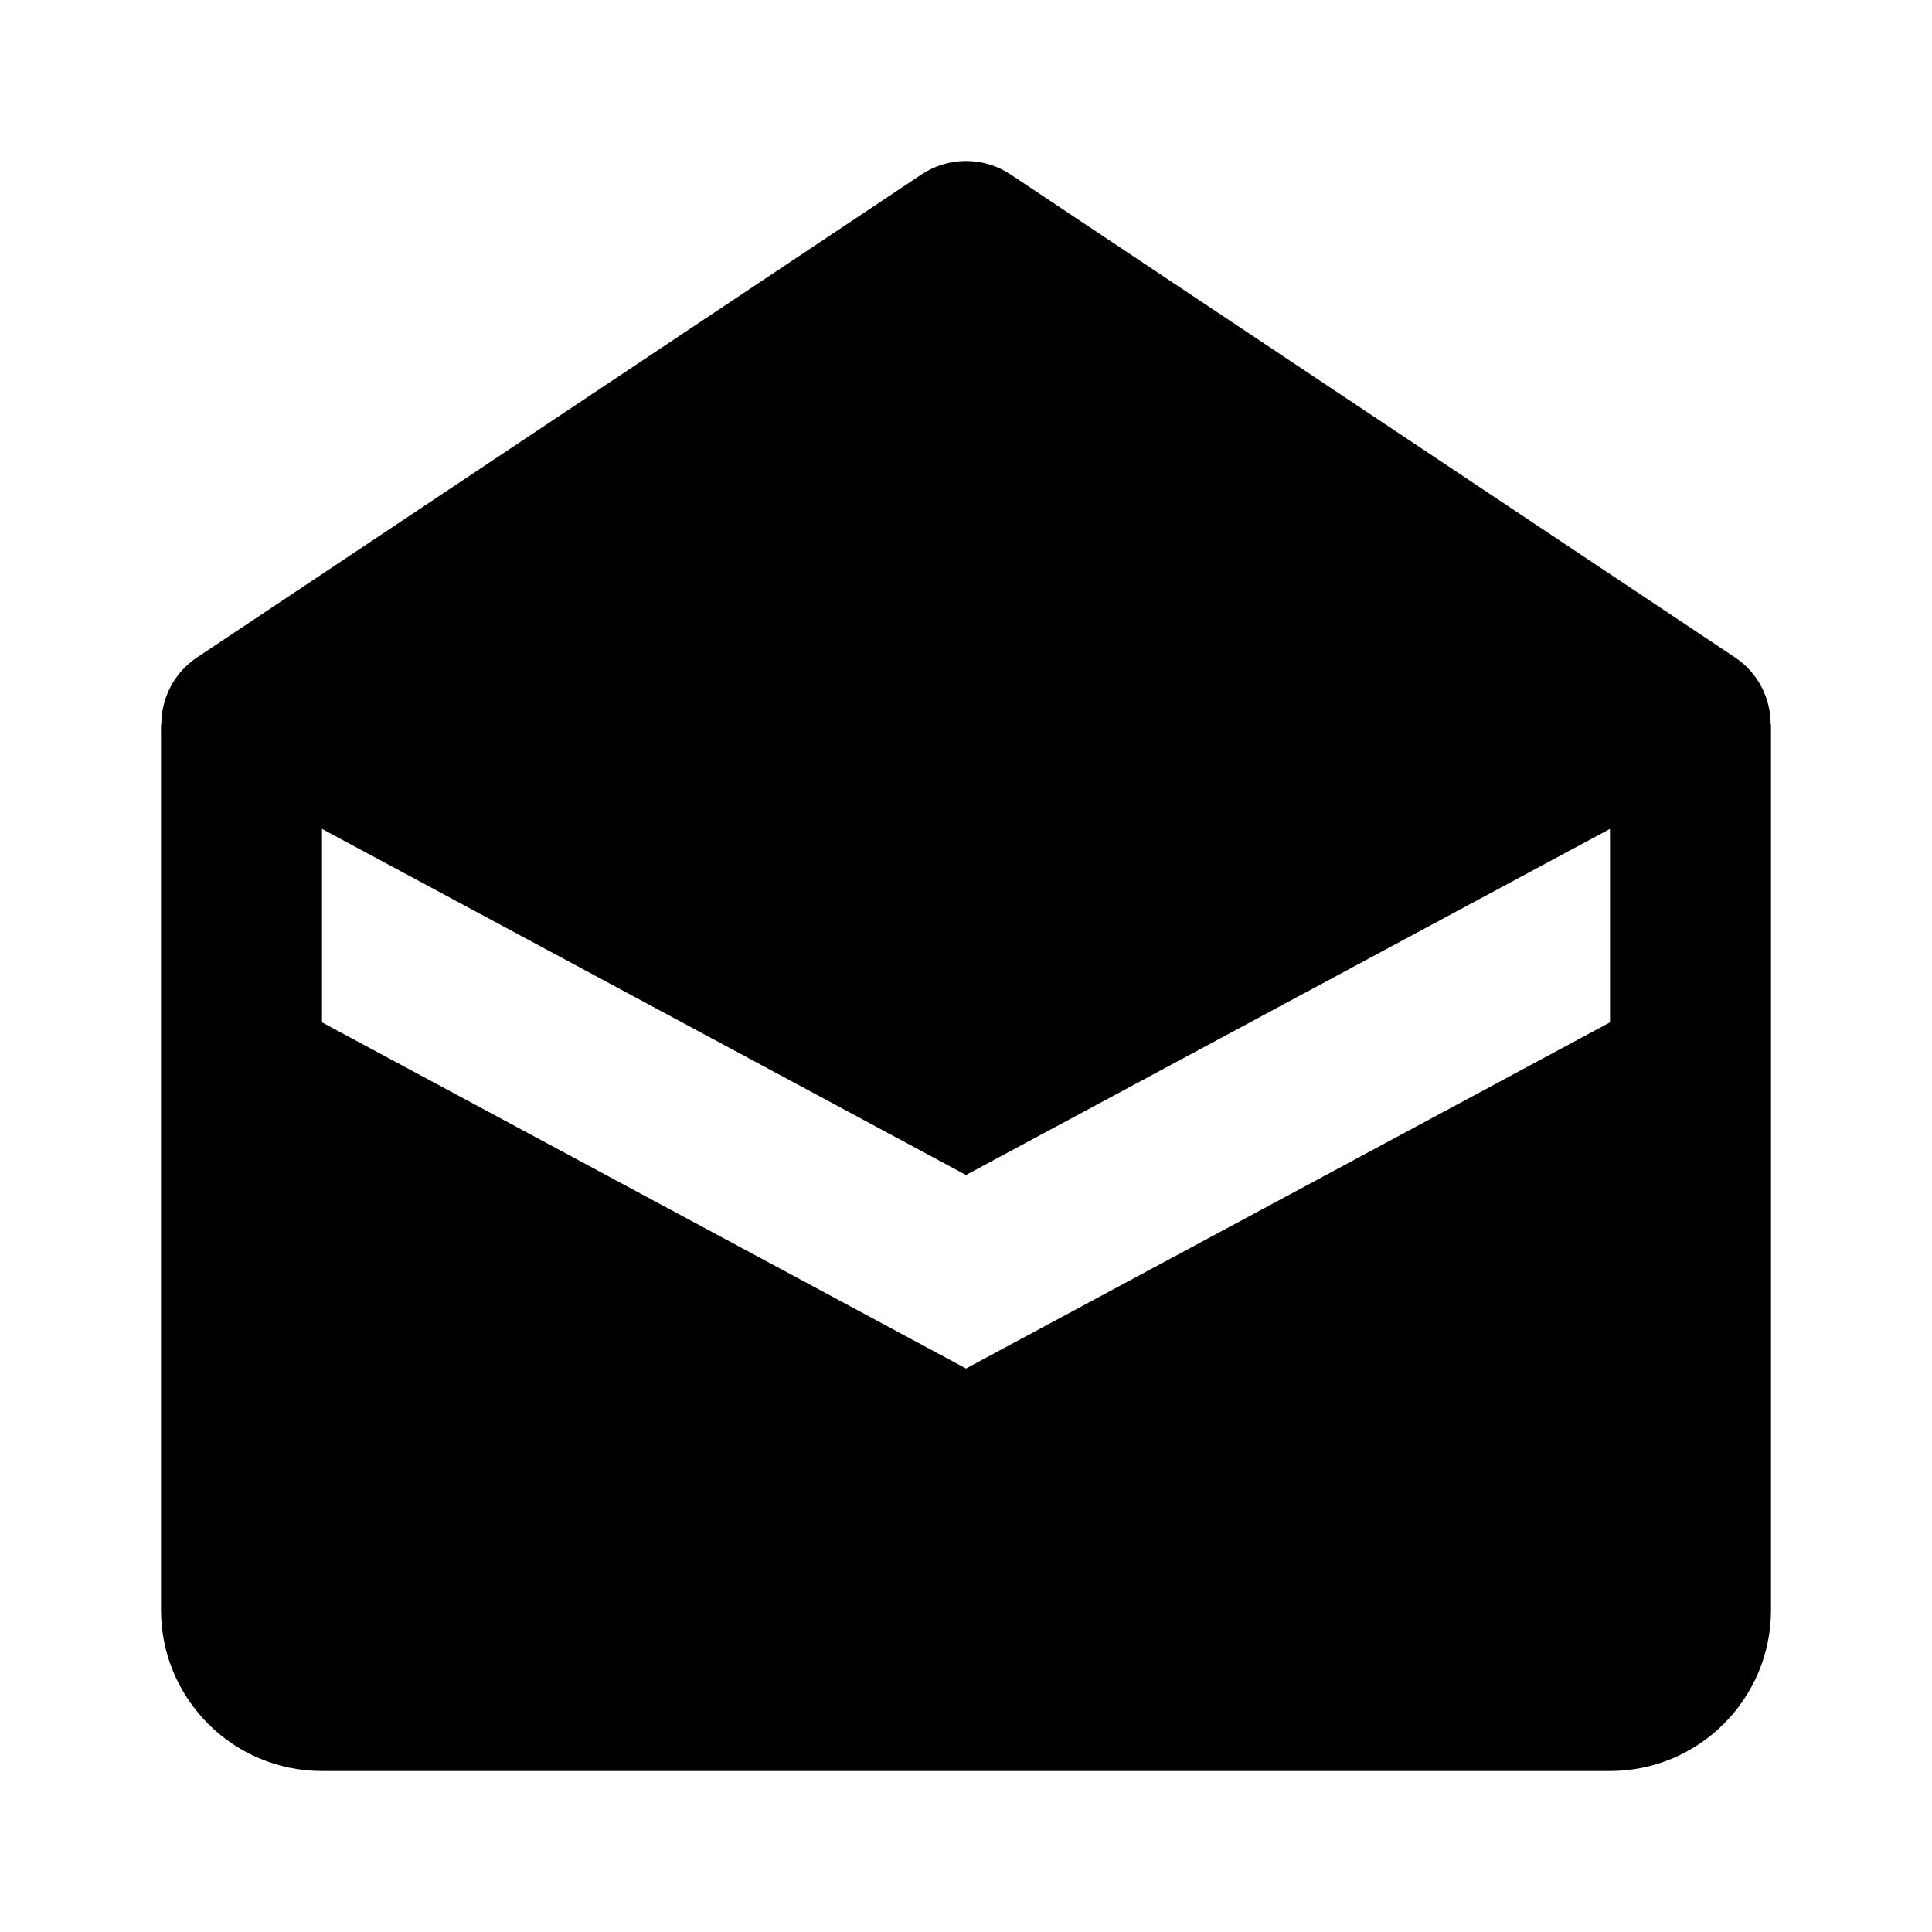 <svg xmlns="http://www.w3.org/2000/svg" width="24" height="24" viewBox="0 0 24 24"><path d="M21.555,8.168l-9-6c-0.336-0.224-0.773-0.224-1.109,0l-9,6C2.162,8.357,2.004,8.672,2.004,9H2v1v1v9c0,1.104,0.896,2,2,2 h16c1.104,0,2-0.896,2-2v-9v-1V9h-0.004C21.996,8.672,21.838,8.357,21.555,8.168z M20,12.7L12,17l-8-4.3V11v-0.703l8,4.299l8-4.299 V11V12.7z"/></svg>